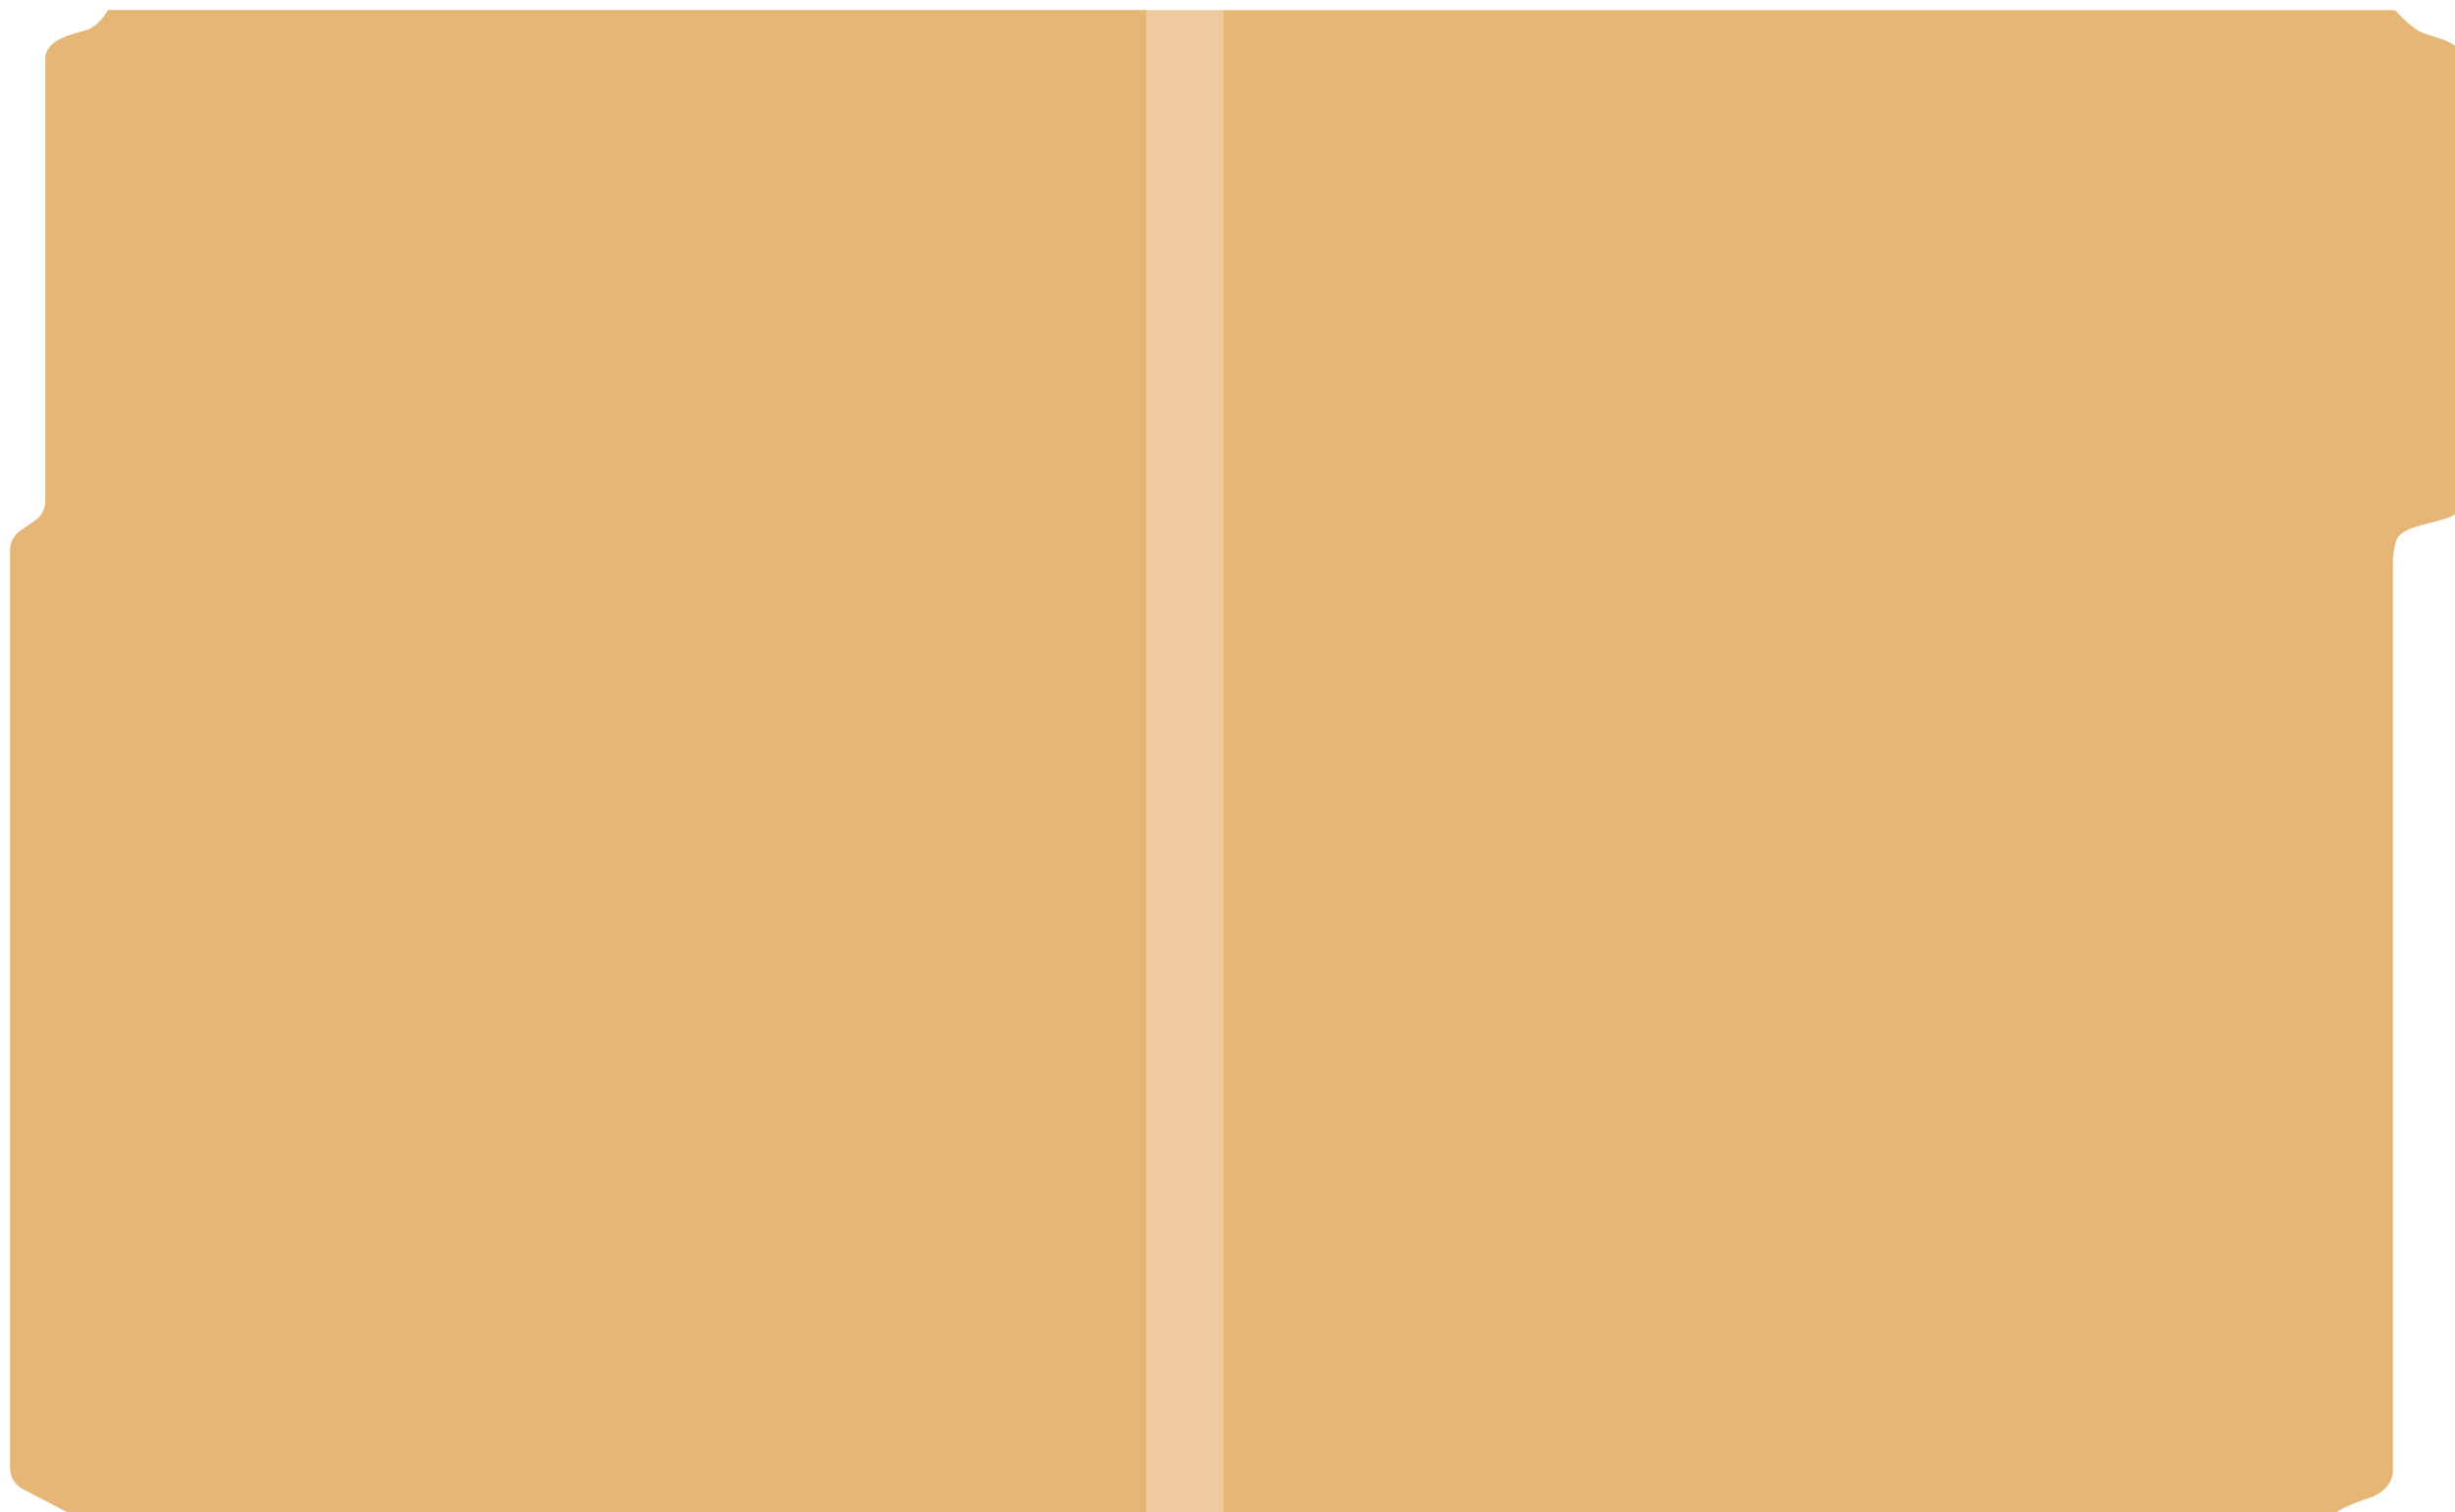 <?xml version="1.0" encoding="UTF-8"?>
<svg id="Layer_2" data-name="Layer 2" xmlns="http://www.w3.org/2000/svg" xmlns:xlink="http://www.w3.org/1999/xlink" viewBox="0 0 489.39 301.54">
  <defs>
    <style>
      .cls-1 {
        fill: #efcaa0;
      }

      .cls-2 {
        fill: #e6b677;
      }

      .cls-3 {
        filter: url(#drop-shadow-1);
      }
    </style>
    <filter id="drop-shadow-1" filterUnits="userSpaceOnUse">
      <feOffset dx="2" dy="2"/>
      <feGaussianBlur result="blur" stdDeviation="8"/>
      <feFlood flood-color="#000" flood-opacity=".2"/>
      <feComposite in2="blur" operator="in"/>
      <feComposite in="SourceGraphic"/>
    </filter>
  </defs>
  <g id="Layer_1-2" data-name="Layer 1">
    <g class="cls-3">
      <path class="cls-2" d="m461.84,301.54h-220.06V.02h233.65s3.11,3.48,5.16,4.36,5.4,1.58,6.63,2.64c1.23,1.06,2.29,3.69,2.17,7.86-.12,4.16,0,82.22,0,82.22,0,0,.12,2.93-3.64,4.22-3.75,1.29-9.27,1.76-10.09,4.52-.82,2.76-.65,5.22-.65,5.22v180.34s.18,3.46-4.57,5.22c0,0-8.12,2.46-8.61,4.93Z"/>
      <path class="cls-2" d="m2.04,103.81l2.95-2.03c1.28-.88,2.04-2.34,2.04-3.9V9.71c0-3.76,5.16-4.85,7.97-5.64,2.81-.78,4.52-4.07,4.52-4.07h207.14v301.54H19.53v-.05h-7.49v-.71c0-.58-.32-1.11-.84-1.38l-8.66-4.5C.98,294.09,0,292.47,0,290.71V107.71c0-1.56.76-3.01,2.04-3.9Z"/>
      <rect class="cls-1" x="226.51" y="0" width="15.41" height="301.53"/>
    </g>
  </g>
</svg>